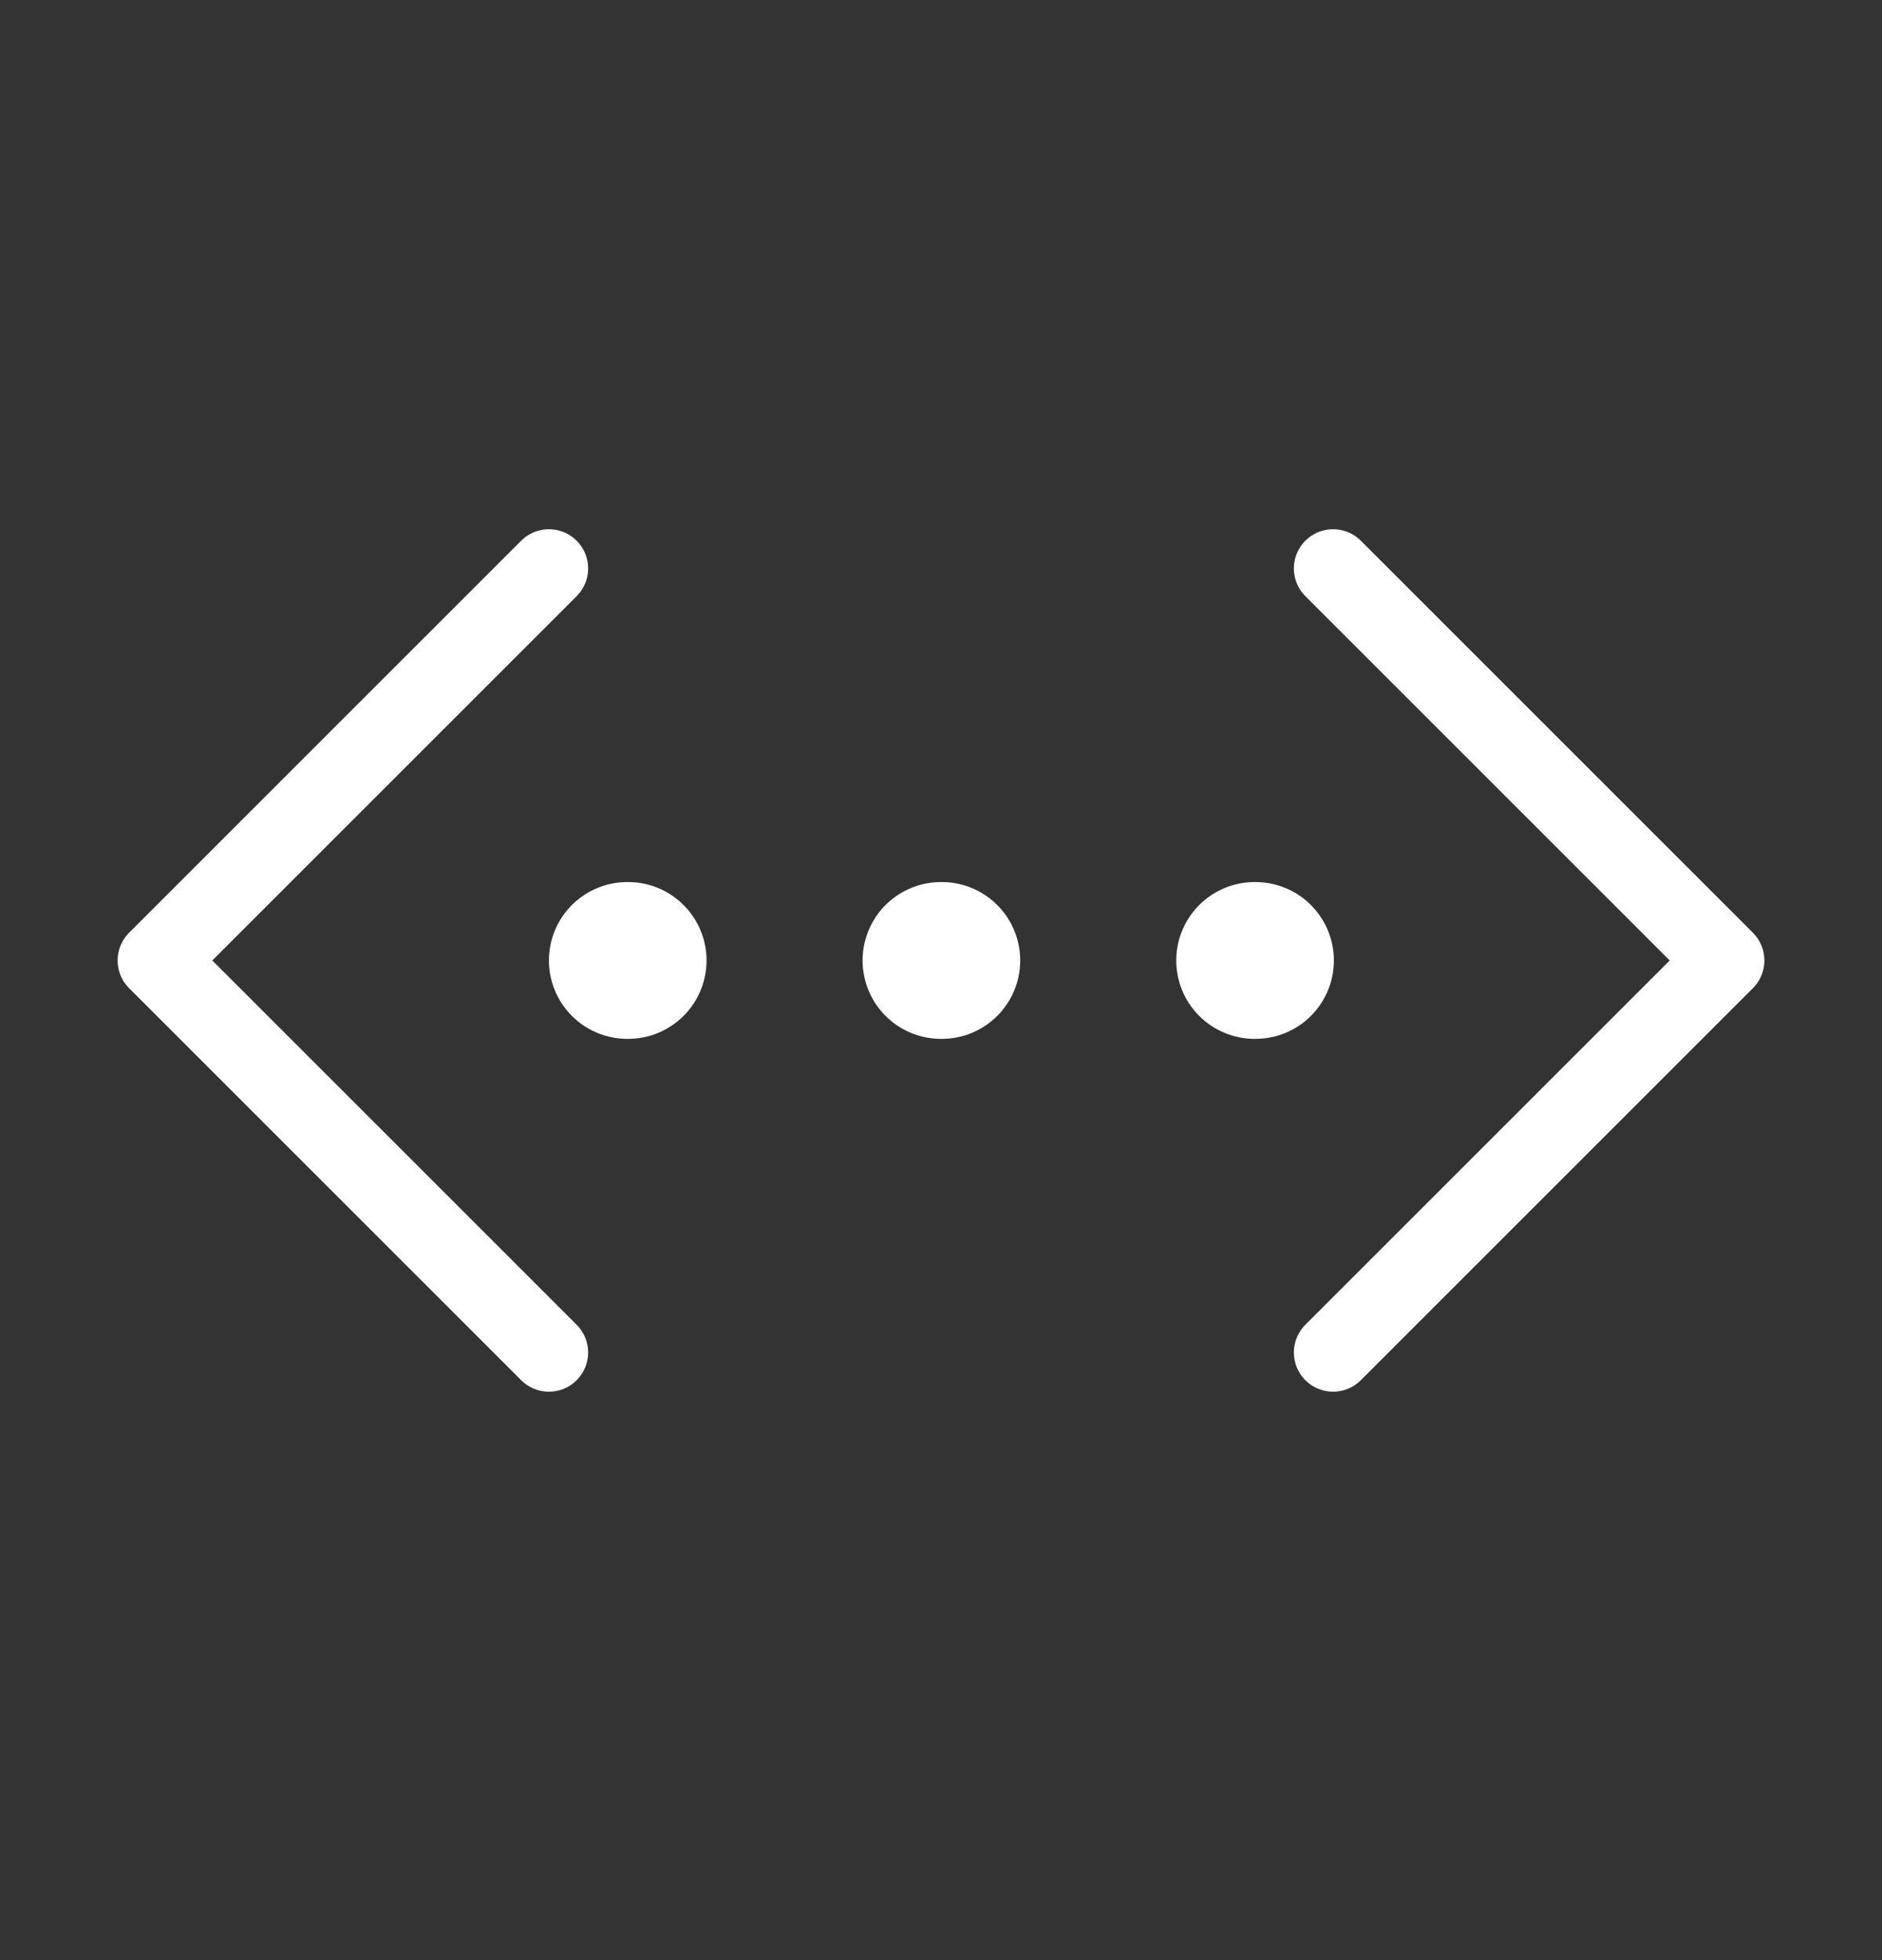 <svg width="24" height="25" viewBox="0 0 24 25" fill="none" xmlns="http://www.w3.org/2000/svg">
<rect x="0" y="0" width="24" height="25" fill="#333333" stroke="none"/>
<path d="M12 12.25H12.01" stroke="white" stroke-width="2" stroke-linecap="round" stroke-linejoin="round"/>
<path d="M16 12.25H16.01" stroke="white" stroke-width="2" stroke-linecap="round" stroke-linejoin="round"/>
<path d="M17 7.25L22 12.25L17 17.25" stroke="white" stroke-linecap="round" stroke-linejoin="round"/>
<path d="M7 7.25L2 12.25L7 17.25" stroke="white" stroke-linecap="round" stroke-linejoin="round"/>
<path d="M8 12.25H8.01" stroke="white" stroke-width="2" stroke-linecap="round" stroke-linejoin="round"/>
</svg>
